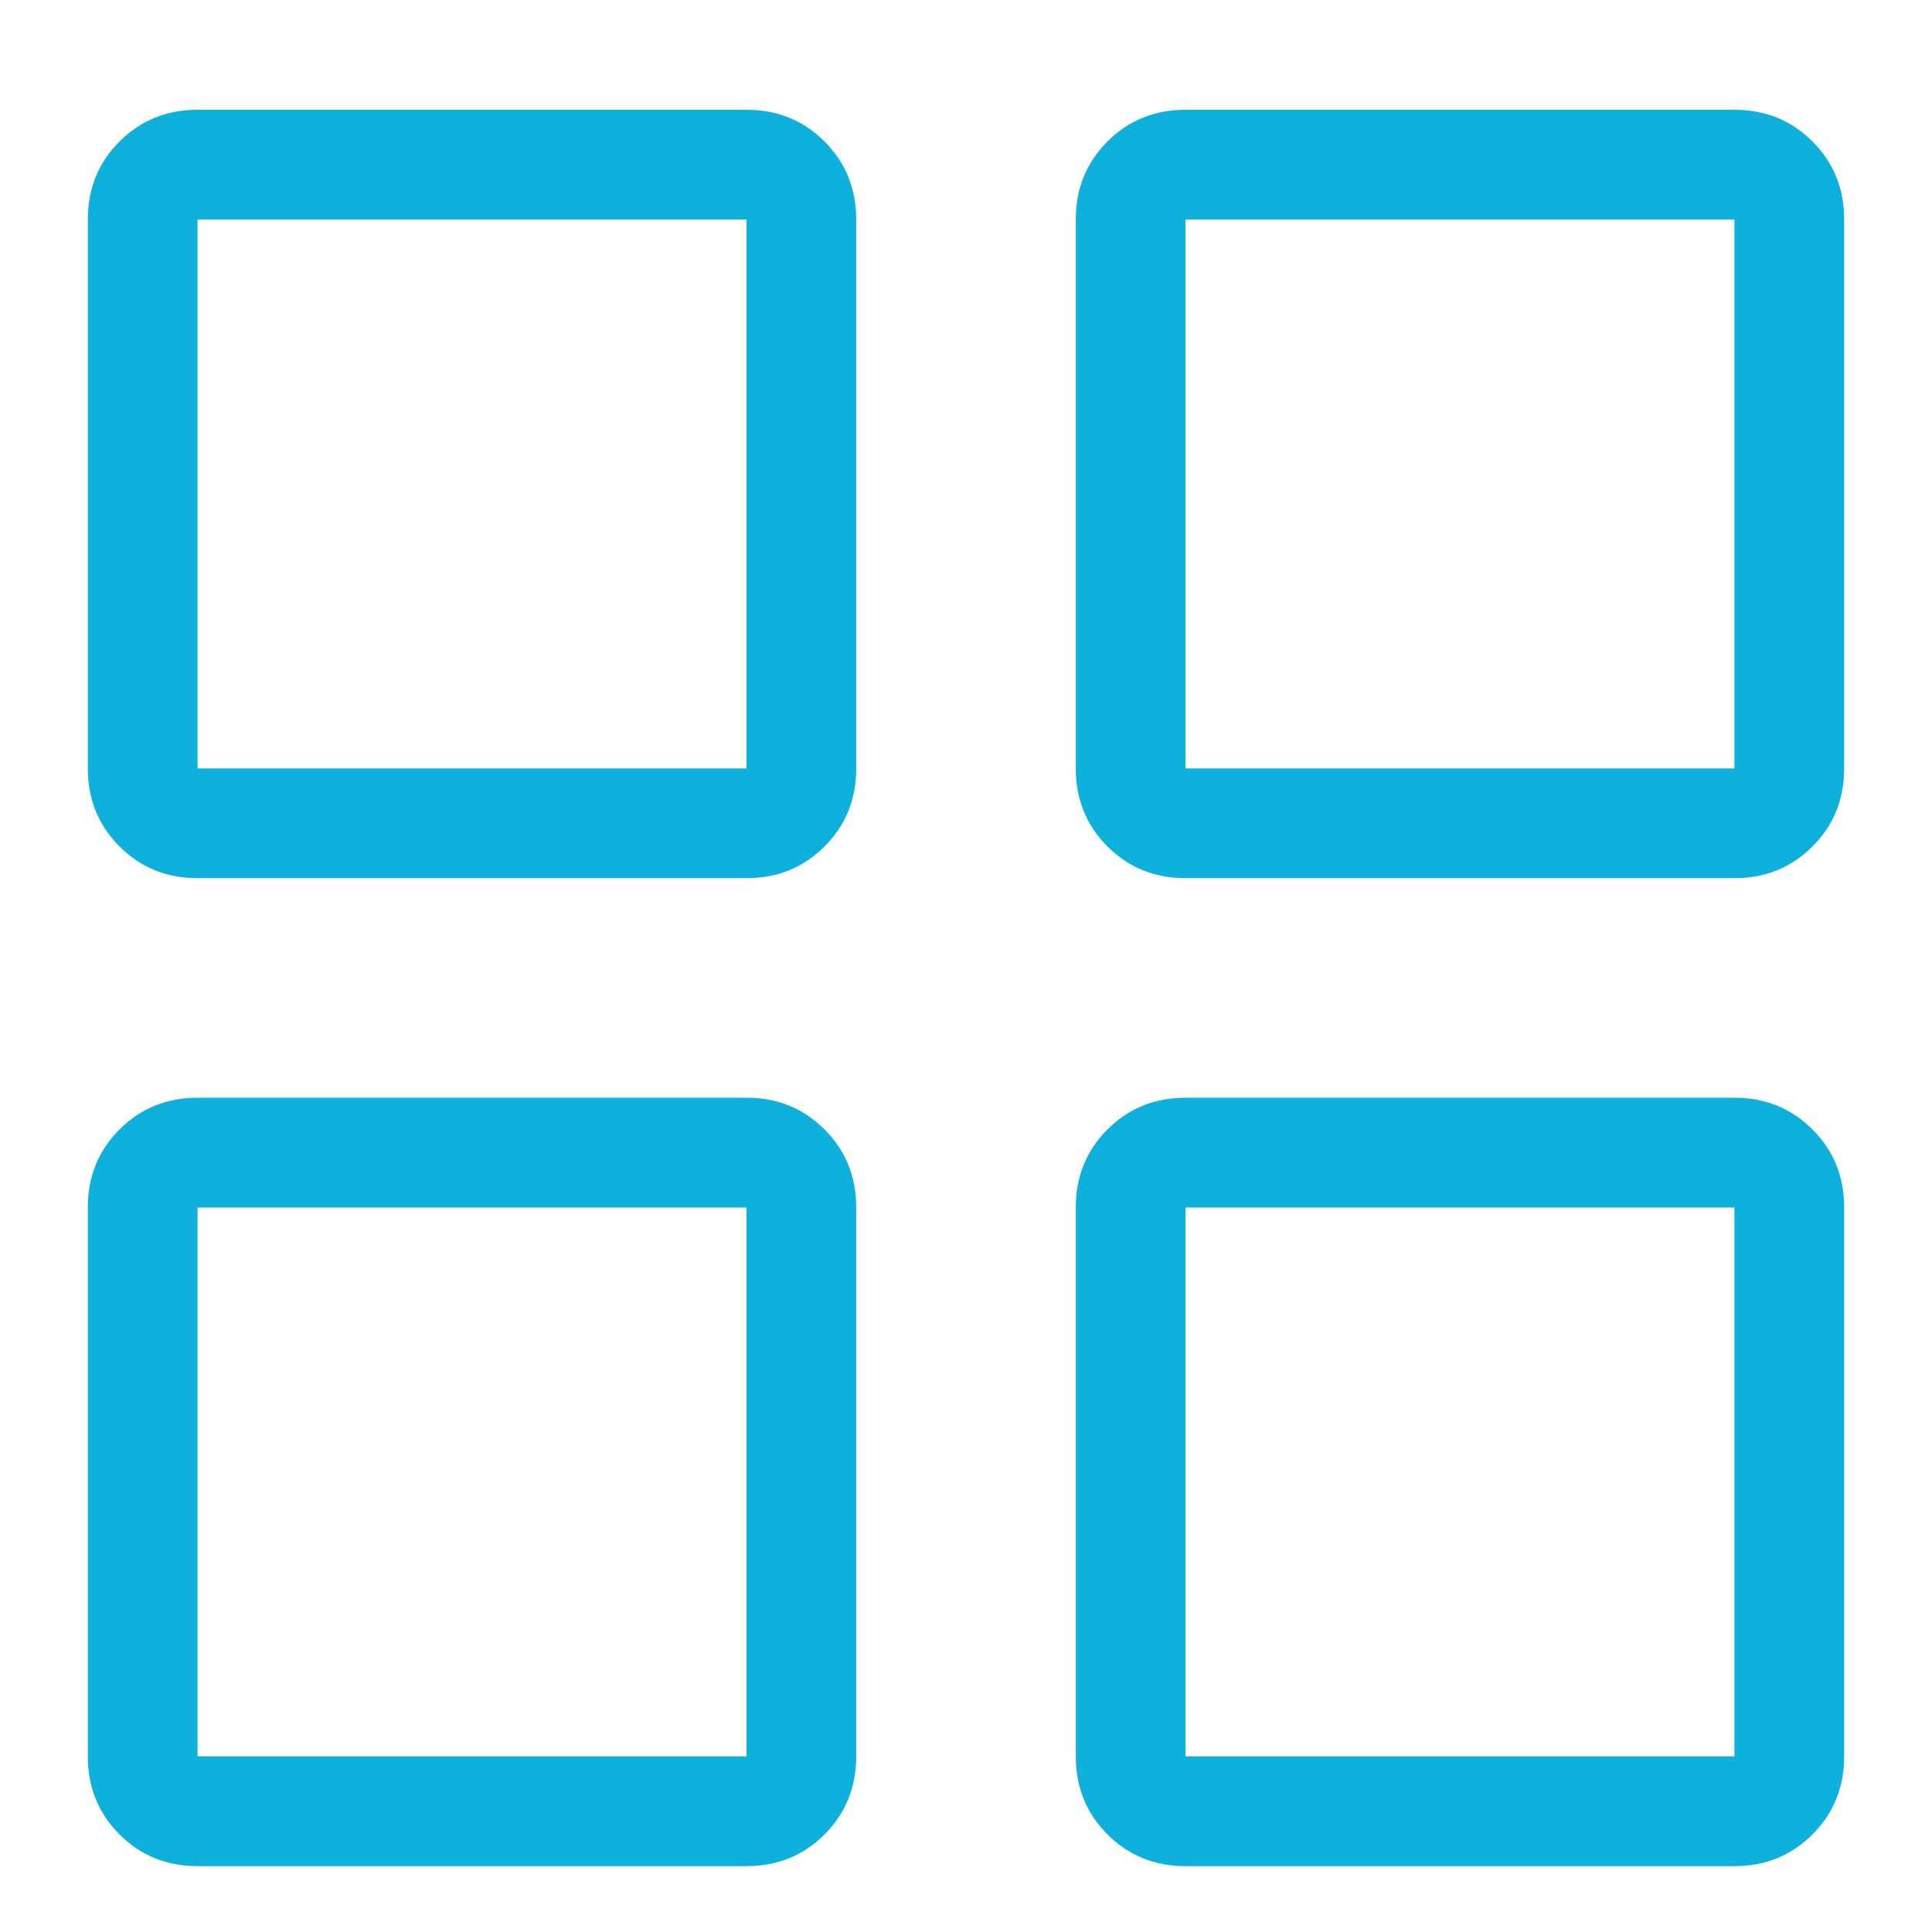 <?xml version="1.0" encoding="UTF-8"?>
<svg width="22px" height="22px" viewBox="0 0 22 22" version="1.1" xmlns="http://www.w3.org/2000/svg" xmlns:xlink="http://www.w3.org/1999/xlink">
    <!-- Generator: Sketch 55.1 (78136) - https://sketchapp.com -->
    <title>list</title>
    <desc>Created with Sketch.</desc>
    <g id="list" stroke="none" stroke-width="1" fill="none" fill-rule="evenodd">
        <path d="M19.75,21.25 L13.5,21.25 C13.148,21.25 12.852,21.13 12.611,20.889 C12.37,20.648 12.25,20.352 12.25,20 L12.25,13.75 C12.25,13.398 12.37,13.102 12.611,12.861 C12.852,12.62 13.148,12.5 13.5,12.5 L19.75,12.5 C20.102,12.5 20.398,12.62 20.639,12.861 C20.88,13.102 21,13.398 21,13.75 L21,20 C21,20.352 20.88,20.648 20.639,20.889 C20.398,21.13 20.102,21.25 19.75,21.25 Z M19.75,13.75 L13.5,13.75 L13.5,20 L19.75,20 L19.75,13.75 Z M19.75,10 L13.5,10 C13.148,10 12.852,9.88 12.611,9.639 C12.37,9.398 12.25,9.102 12.25,8.75 L12.25,2.5 C12.25,2.148 12.37,1.852 12.611,1.611 C12.852,1.37 13.148,1.25 13.5,1.25 L19.75,1.25 C20.102,1.25 20.398,1.37 20.639,1.611 C20.88,1.852 21,2.148 21,2.5 L21,8.75 C21,9.102 20.88,9.398 20.639,9.639 C20.398,9.88 20.102,10 19.75,10 Z M19.75,2.5 L13.5,2.5 L13.5,8.75 L19.75,8.75 L19.75,2.5 Z M8.5,21.25 L2.25,21.25 C1.898,21.25 1.602,21.13 1.361,20.889 C1.12,20.648 1,20.352 1,20 L1,13.75 C1,13.398 1.12,13.102 1.361,12.861 C1.602,12.62 1.898,12.5 2.25,12.5 L8.5,12.5 C8.852,12.5 9.148,12.62 9.389,12.861 C9.63,13.102 9.75,13.398 9.75,13.75 L9.75,20 C9.75,20.352 9.63,20.648 9.389,20.889 C9.148,21.13 8.852,21.25 8.5,21.25 Z M8.5,13.75 L2.25,13.75 L2.25,20 L8.5,20 L8.5,13.75 Z M8.5,10 L2.25,10 C1.898,10 1.602,9.88 1.361,9.639 C1.12,9.398 1,9.102 1,8.75 L1,2.5 C1,2.148 1.12,1.852 1.361,1.611 C1.602,1.37 1.898,1.25 2.25,1.25 L8.5,1.25 C8.852,1.25 9.148,1.37 9.389,1.611 C9.63,1.852 9.75,2.148 9.75,2.5 L9.75,8.75 C9.75,9.102 9.63,9.398 9.389,9.639 C9.148,9.88 8.852,10 8.5,10 Z M8.5,2.5 L2.25,2.5 L2.25,8.75 L8.5,8.75 L8.5,2.5 Z" id="" fill="#0DB1DC" fill-rule="nonzero"></path>
    </g>
</svg>